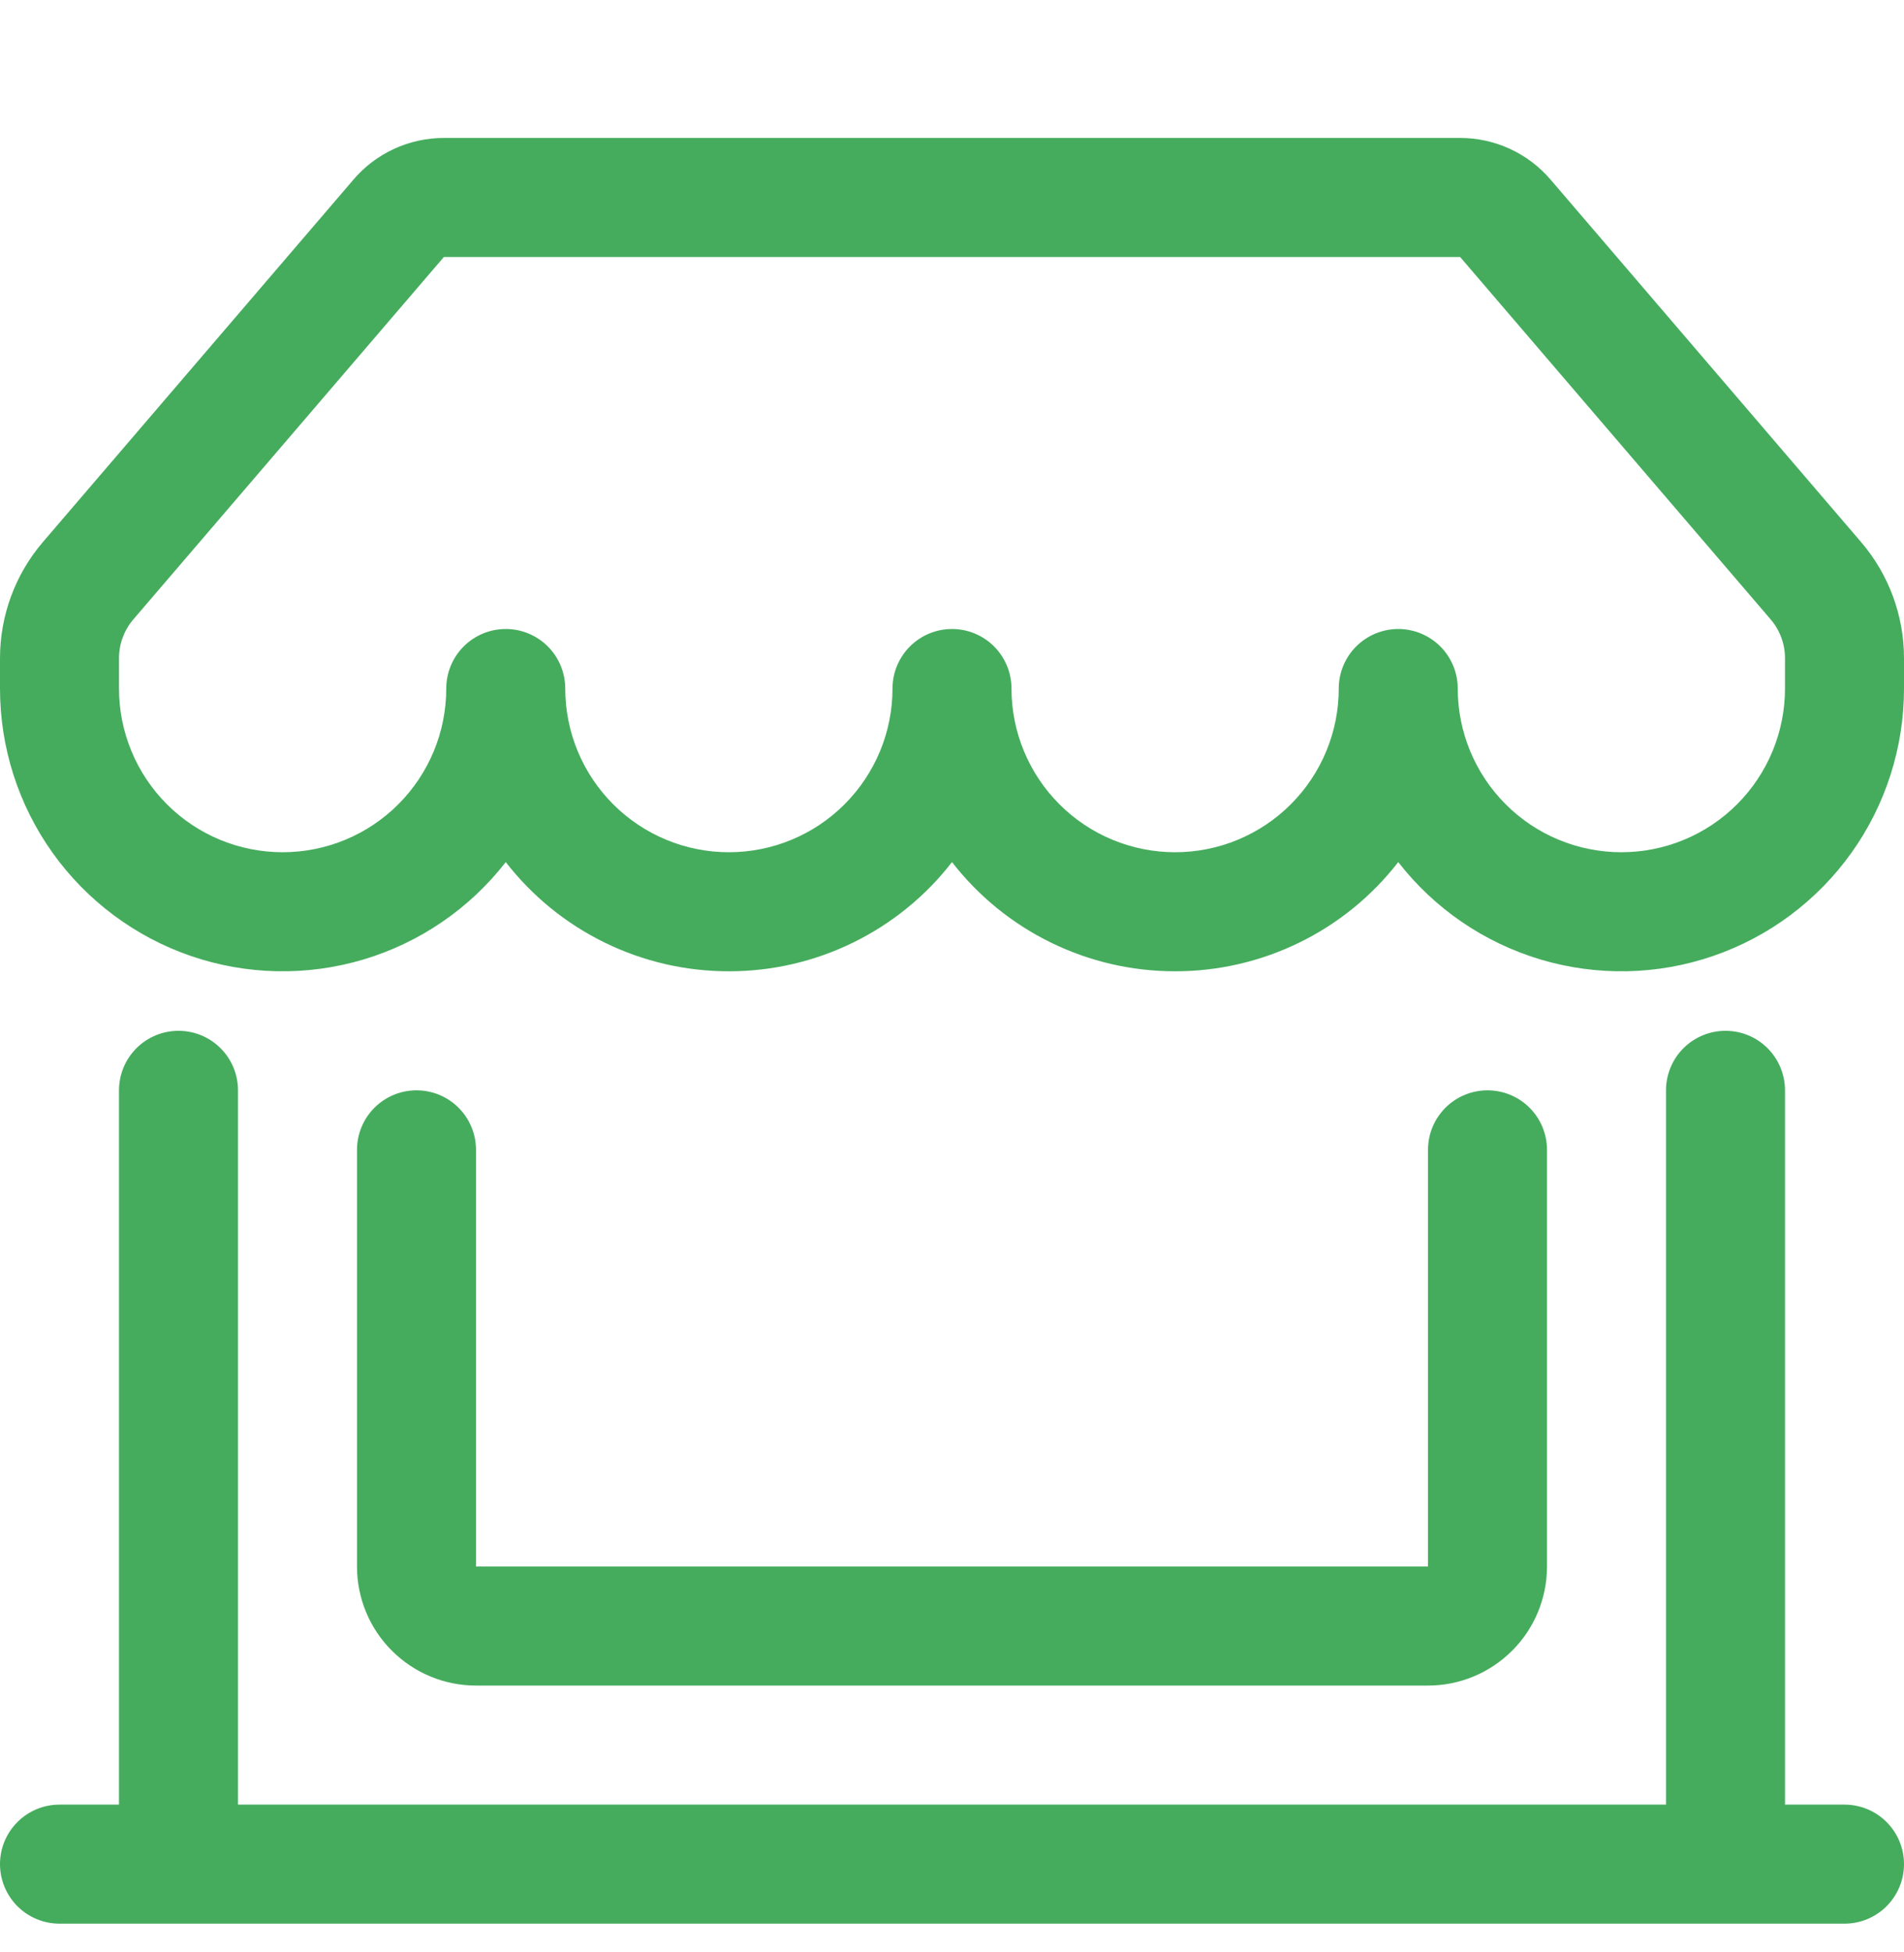 <svg width="40" height="41" viewBox="0 0 40 41" fill="none" xmlns="http://www.w3.org/2000/svg">
<g clip-path="url(#clip0_177_3099)">
<path d="M7.425 3.772C7.66 3.497 7.951 3.277 8.279 3.126C8.607 2.975 8.964 2.897 9.325 2.897H30.675C31.036 2.897 31.393 2.975 31.721 3.126C32.049 3.277 32.34 3.497 32.575 3.772L39.097 11.382C39.68 12.061 40 12.927 40 13.822V14.459C40 15.697 39.614 16.903 38.895 17.91C38.175 18.917 37.16 19.674 35.989 20.076C34.819 20.478 33.552 20.503 32.366 20.15C31.18 19.796 30.134 19.081 29.375 18.104C28.82 18.819 28.11 19.397 27.297 19.794C26.485 20.191 25.592 20.398 24.688 20.397C23.783 20.398 22.89 20.192 22.078 19.794C21.265 19.397 20.555 18.819 20 18.104C19.445 18.819 18.735 19.397 17.922 19.794C17.11 20.192 16.217 20.398 15.312 20.397C14.408 20.398 13.515 20.192 12.703 19.794C11.89 19.397 11.18 18.819 10.625 18.104C9.865 19.081 8.82 19.796 7.634 20.15C6.448 20.503 5.181 20.478 4.011 20.076C2.84 19.674 1.825 18.917 1.105 17.91C0.386 16.903 -0 15.697 3.61613e-08 14.459V13.822C3.15188e-05 12.927 0.32 12.061 0.902 11.382L7.428 3.769L7.425 3.772ZM11.875 14.459C11.875 15.371 12.237 16.245 12.882 16.89C13.527 17.535 14.401 17.897 15.312 17.897C16.224 17.897 17.099 17.535 17.743 16.89C18.388 16.245 18.75 15.371 18.75 14.459C18.75 14.128 18.882 13.81 19.116 13.575C19.351 13.341 19.669 13.209 20 13.209C20.331 13.209 20.649 13.341 20.884 13.575C21.118 13.81 21.25 14.128 21.25 14.459C21.25 15.371 21.612 16.245 22.257 16.89C22.901 17.535 23.776 17.897 24.688 17.897C25.599 17.897 26.474 17.535 27.118 16.89C27.763 16.245 28.125 15.371 28.125 14.459C28.125 14.128 28.257 13.81 28.491 13.575C28.726 13.341 29.044 13.209 29.375 13.209C29.706 13.209 30.024 13.341 30.259 13.575C30.493 13.81 30.625 14.128 30.625 14.459C30.625 15.371 30.987 16.245 31.632 16.89C32.276 17.535 33.151 17.897 34.062 17.897C34.974 17.897 35.849 17.535 36.493 16.89C37.138 16.245 37.5 15.371 37.5 14.459V13.822C37.5 13.524 37.394 13.236 37.2 13.009L30.675 5.397H9.325L2.8 13.009C2.606 13.236 2.5 13.524 2.5 13.822V14.459C2.5 15.371 2.862 16.245 3.507 16.89C4.151 17.535 5.026 17.897 5.938 17.897C6.849 17.897 7.724 17.535 8.368 16.89C9.013 16.245 9.375 15.371 9.375 14.459C9.375 14.128 9.507 13.81 9.741 13.575C9.976 13.341 10.293 13.209 10.625 13.209C10.957 13.209 11.274 13.341 11.509 13.575C11.743 13.81 11.875 14.128 11.875 14.459ZM3.75 21.647C4.082 21.647 4.399 21.778 4.634 22.013C4.868 22.247 5 22.565 5 22.897V37.897H35V22.897C35 22.565 35.132 22.247 35.366 22.013C35.6 21.778 35.919 21.647 36.25 21.647C36.581 21.647 36.9 21.778 37.134 22.013C37.368 22.247 37.5 22.565 37.5 22.897V37.897H38.75C39.081 37.897 39.4 38.028 39.634 38.263C39.868 38.497 40 38.815 40 39.147C40 39.478 39.868 39.796 39.634 40.031C39.4 40.265 39.081 40.397 38.75 40.397H1.25C0.918 40.397 0.601 40.265 0.366 40.031C0.132 39.796 3.61613e-08 39.478 3.61613e-08 39.147C3.61613e-08 38.815 0.132 38.497 0.366 38.263C0.601 38.028 0.918 37.897 1.25 37.897H2.5V22.897C2.5 22.565 2.632 22.247 2.866 22.013C3.101 21.778 3.418 21.647 3.75 21.647ZM8.75 22.897C9.082 22.897 9.399 23.028 9.634 23.263C9.868 23.497 10 23.815 10 24.147V32.897H30V24.147C30 23.815 30.132 23.497 30.366 23.263C30.601 23.028 30.919 22.897 31.25 22.897C31.581 22.897 31.899 23.028 32.134 23.263C32.368 23.497 32.5 23.815 32.5 24.147V32.897C32.5 33.56 32.237 34.196 31.768 34.664C31.299 35.133 30.663 35.397 30 35.397H10C9.337 35.397 8.701 35.133 8.232 34.664C7.763 34.196 7.5 33.56 7.5 32.897V24.147C7.5 23.815 7.632 23.497 7.866 23.263C8.101 23.028 8.418 22.897 8.75 22.897Z" fill="#45AC5D"/>
</g>
<defs>
<clipPath id="clip0_177_3099">
<rect width="40" height="40" fill="white" transform="translate(0 0.397)"/>
</clipPath>
</defs>
</svg>
